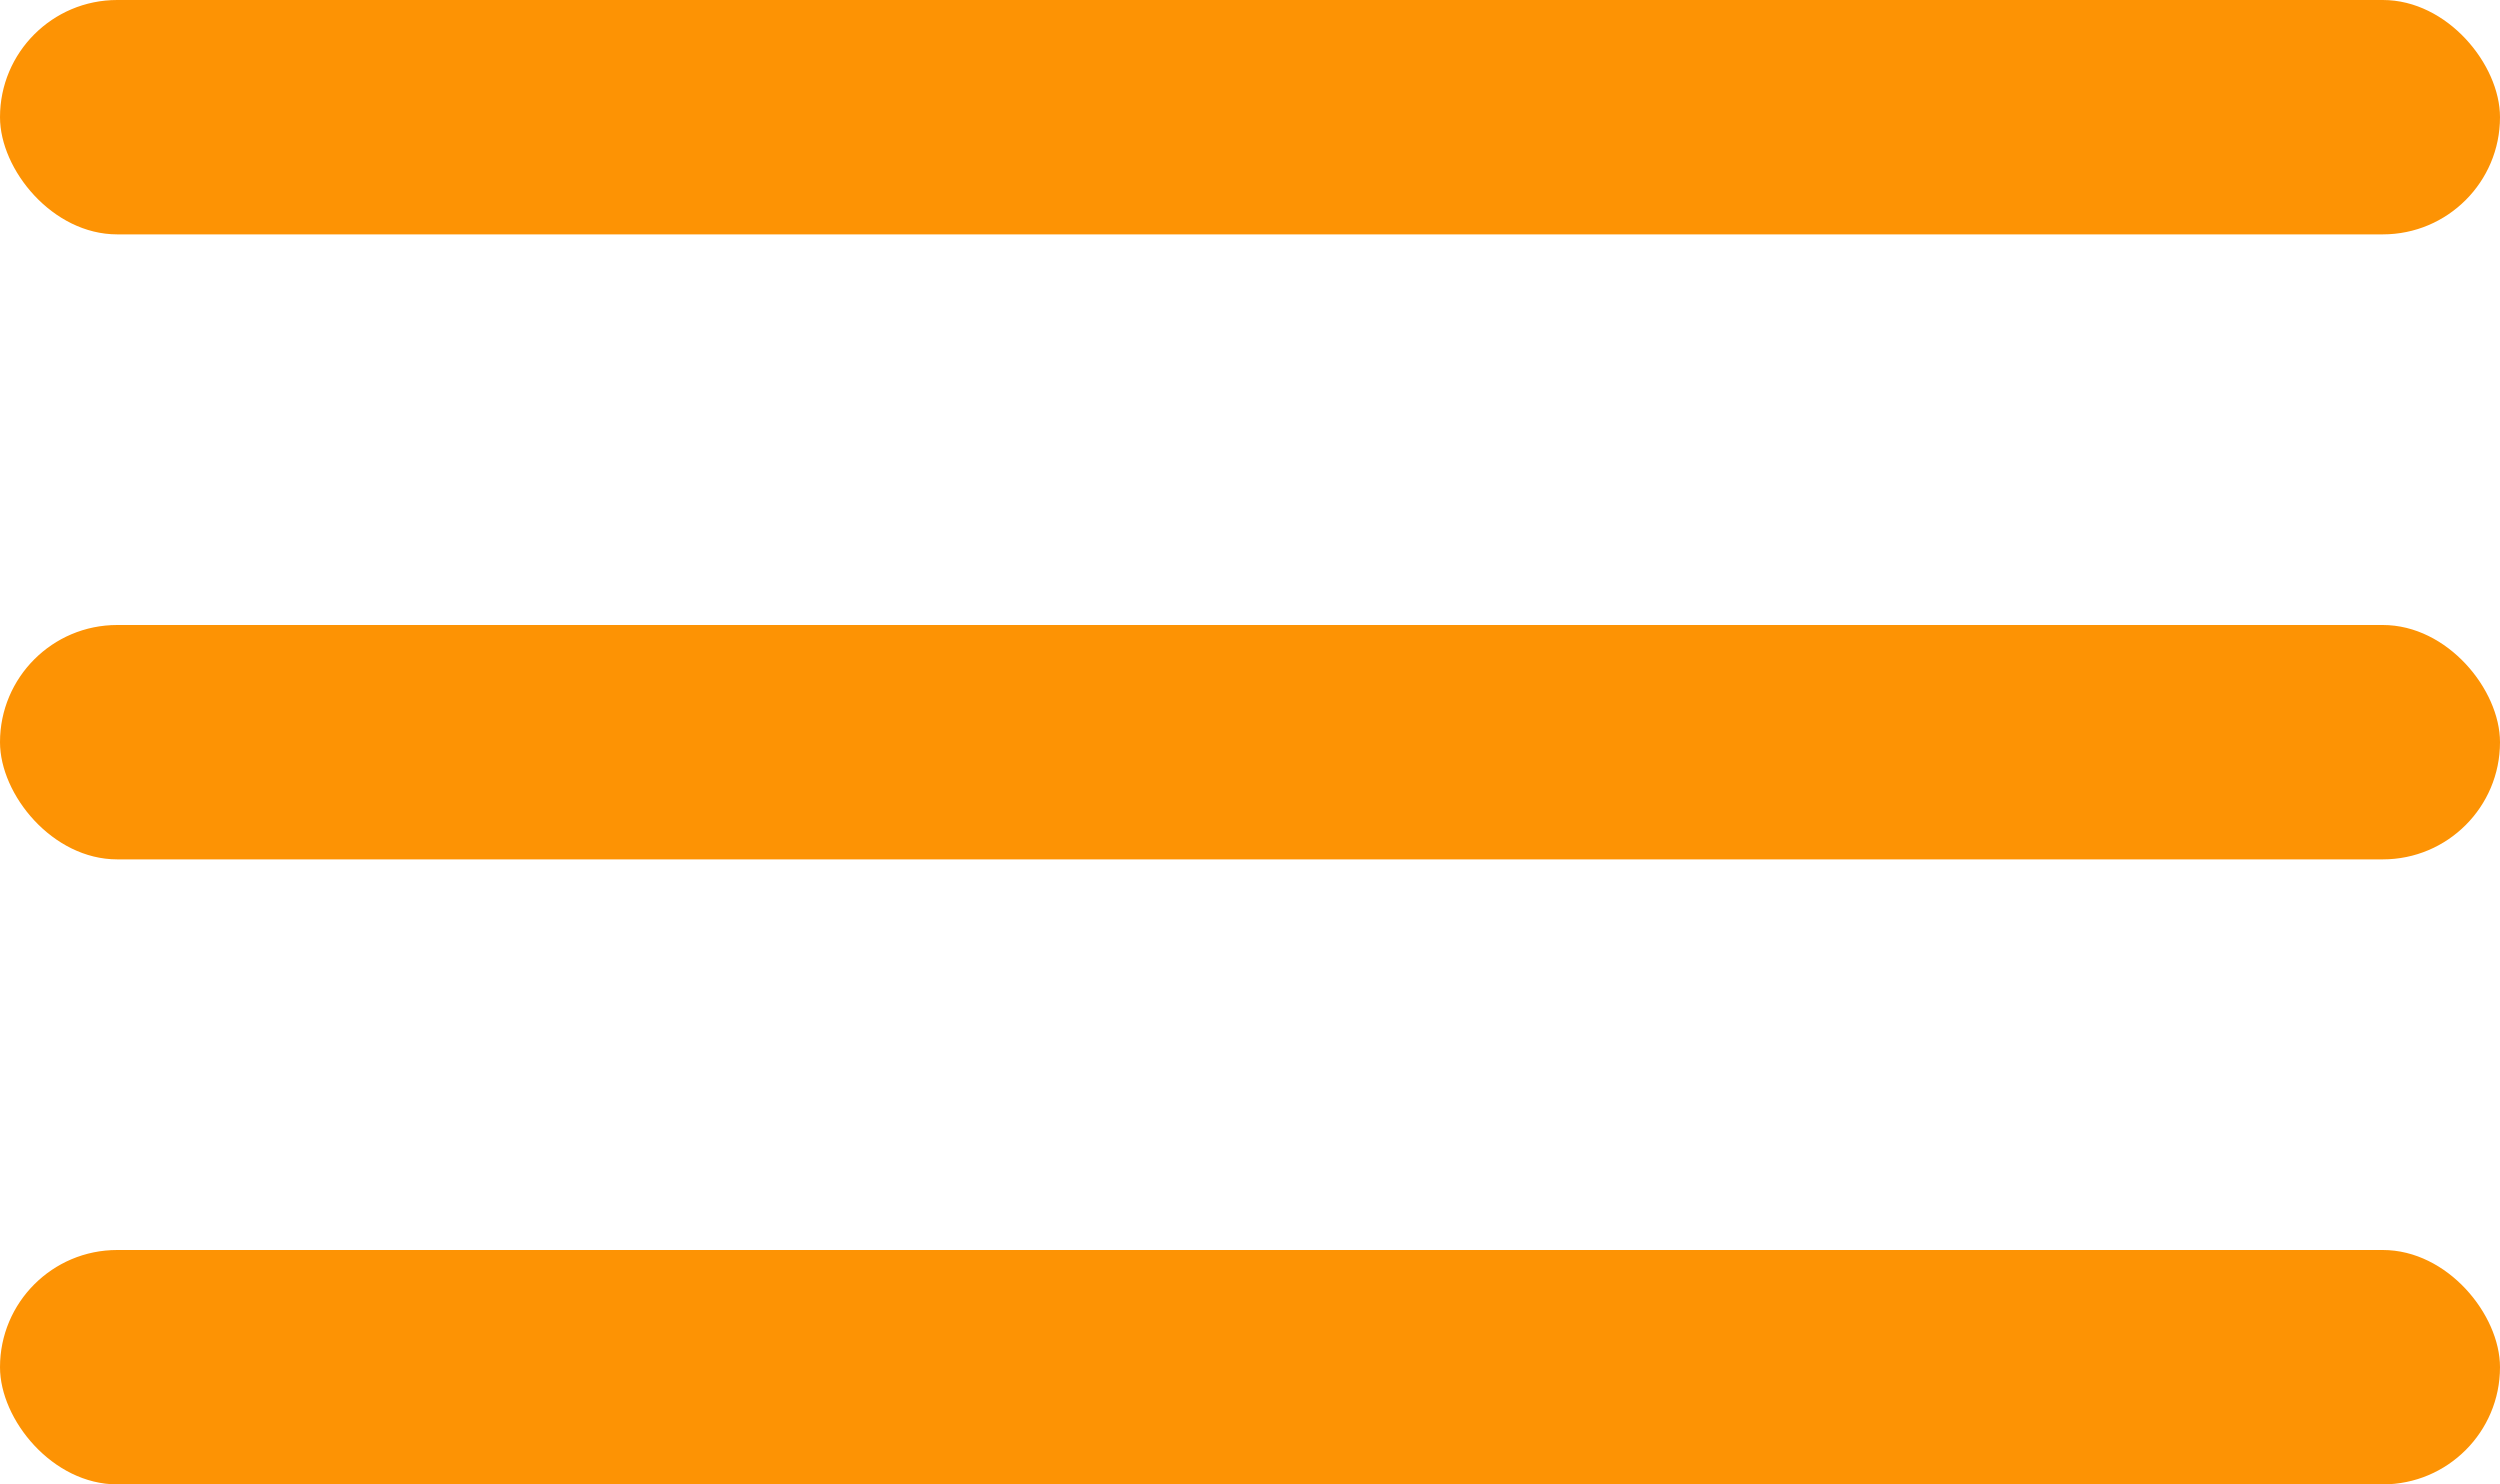<svg xmlns="http://www.w3.org/2000/svg" width="32" height="19" viewBox="0 0 32 19">
  <g id="Group_8597" data-name="Group 8597" transform="translate(-342 -21)">
    <rect id="Rectangle_4729" data-name="Rectangle 4729" width="32" height="3" rx="1.5" transform="translate(342 21)" fill="#fd9304"/>
    <rect id="Rectangle_4730" data-name="Rectangle 4730" width="32" height="3" rx="1.5" transform="translate(342 29)" fill="#fd9304"/>
    <rect id="Rectangle_4731" data-name="Rectangle 4731" width="32" height="3" rx="1.5" transform="translate(342 37)" fill="#fd9304"/>
  </g>
</svg>
